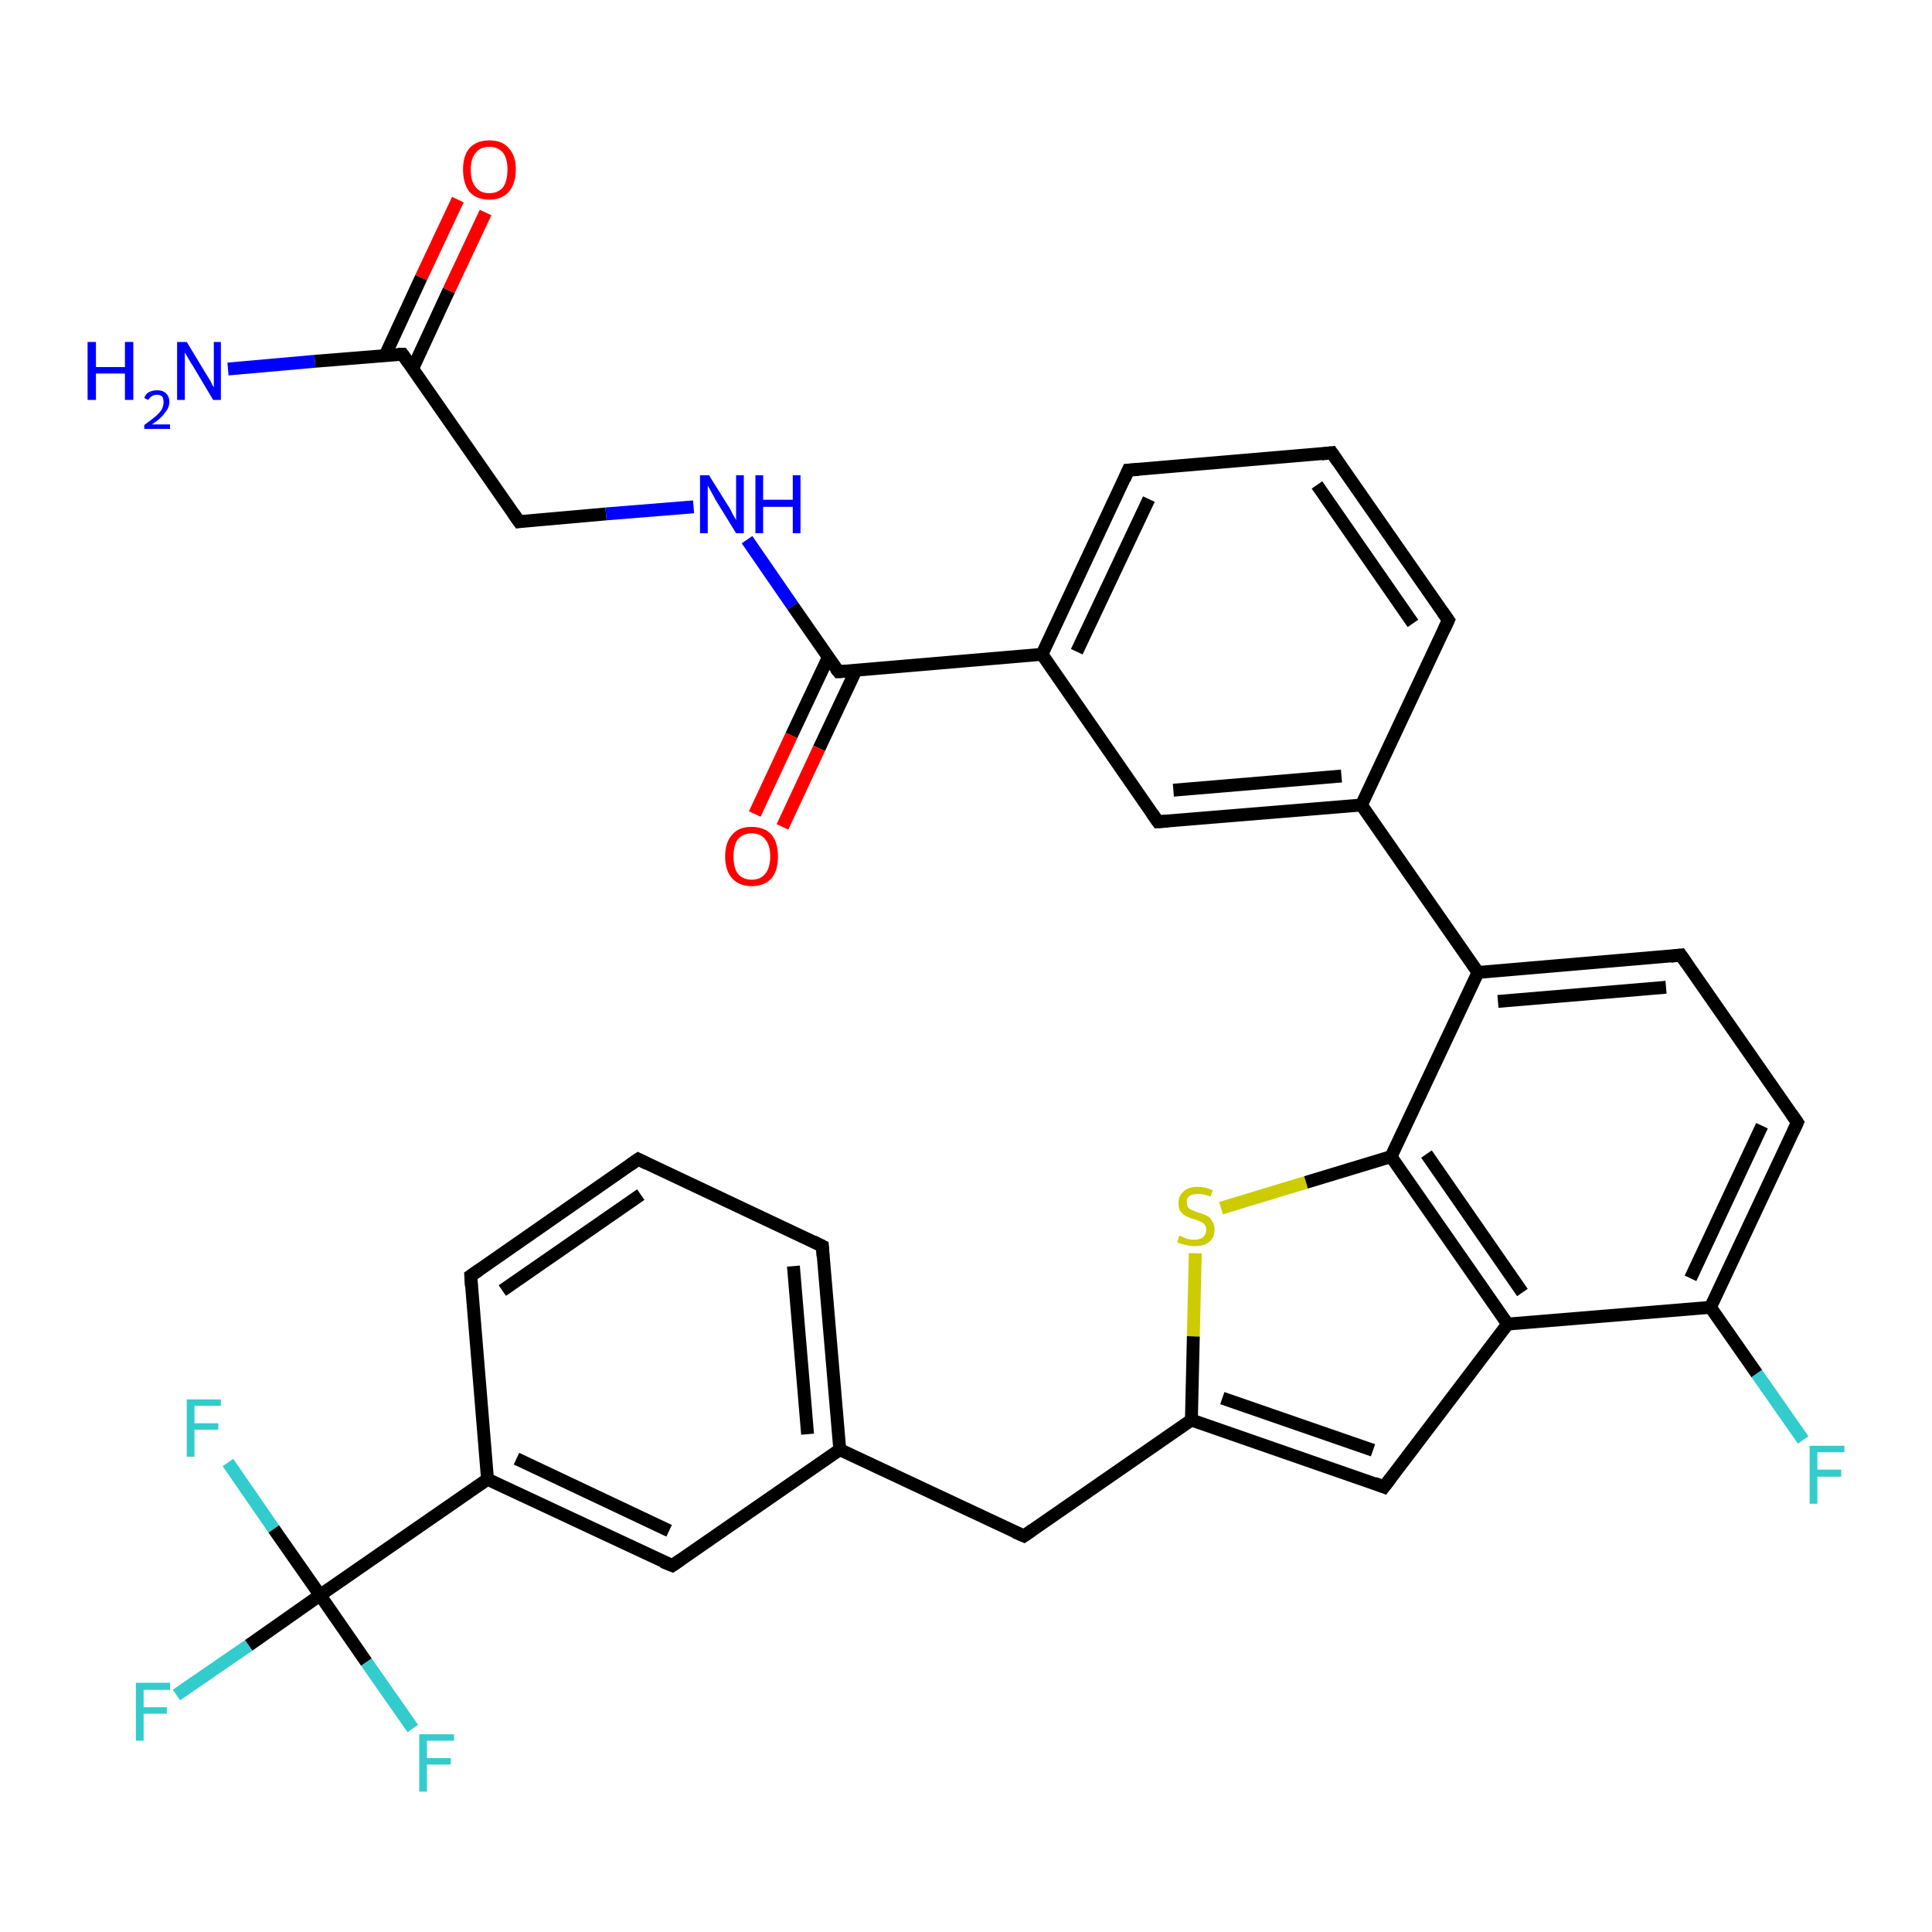 <?xml version='1.0' encoding='iso-8859-1'?>
<svg version='1.1' baseProfile='full'
              xmlns='http://www.w3.org/2000/svg'
                      xmlns:rdkit='http://www.rdkit.org/xml'
                      xmlns:xlink='http://www.w3.org/1999/xlink'
                  xml:space='preserve'
width='300px' height='300px' viewBox='0 0 300 300'>
<!-- END OF HEADER -->
<rect style='opacity:1.0;fill:#FFFFFF;stroke:none' width='300.0' height='300.0' x='0.0' y='0.0'> </rect>
<path class='bond-0 atom-0 atom-1' d='M 35.4,57.3 L 48.9,56.1' style='fill:none;fill-rule:evenodd;stroke:#0000FF;stroke-width:2.0px;stroke-linecap:butt;stroke-linejoin:miter;stroke-opacity:1' />
<path class='bond-0 atom-0 atom-1' d='M 48.9,56.1 L 62.5,55.0' style='fill:none;fill-rule:evenodd;stroke:#000000;stroke-width:2.0px;stroke-linecap:butt;stroke-linejoin:miter;stroke-opacity:1' />
<path class='bond-1 atom-1 atom-2' d='M 64.1,57.2 L 69.7,45.1' style='fill:none;fill-rule:evenodd;stroke:#000000;stroke-width:2.0px;stroke-linecap:butt;stroke-linejoin:miter;stroke-opacity:1' />
<path class='bond-1 atom-1 atom-2' d='M 69.7,45.1 L 75.4,33.0' style='fill:none;fill-rule:evenodd;stroke:#FF0000;stroke-width:2.0px;stroke-linecap:butt;stroke-linejoin:miter;stroke-opacity:1' />
<path class='bond-1 atom-1 atom-2' d='M 59.8,55.2 L 65.4,43.1' style='fill:none;fill-rule:evenodd;stroke:#000000;stroke-width:2.0px;stroke-linecap:butt;stroke-linejoin:miter;stroke-opacity:1' />
<path class='bond-1 atom-1 atom-2' d='M 65.4,43.1 L 71.1,31.0' style='fill:none;fill-rule:evenodd;stroke:#FF0000;stroke-width:2.0px;stroke-linecap:butt;stroke-linejoin:miter;stroke-opacity:1' />
<path class='bond-2 atom-1 atom-3' d='M 62.5,55.0 L 80.6,81.0' style='fill:none;fill-rule:evenodd;stroke:#000000;stroke-width:2.0px;stroke-linecap:butt;stroke-linejoin:miter;stroke-opacity:1' />
<path class='bond-3 atom-3 atom-4' d='M 80.6,81.0 L 94.1,79.8' style='fill:none;fill-rule:evenodd;stroke:#000000;stroke-width:2.0px;stroke-linecap:butt;stroke-linejoin:miter;stroke-opacity:1' />
<path class='bond-3 atom-3 atom-4' d='M 94.1,79.8 L 107.7,78.7' style='fill:none;fill-rule:evenodd;stroke:#0000FF;stroke-width:2.0px;stroke-linecap:butt;stroke-linejoin:miter;stroke-opacity:1' />
<path class='bond-4 atom-4 atom-5' d='M 116.0,83.8 L 123.1,94.1' style='fill:none;fill-rule:evenodd;stroke:#0000FF;stroke-width:2.0px;stroke-linecap:butt;stroke-linejoin:miter;stroke-opacity:1' />
<path class='bond-4 atom-4 atom-5' d='M 123.1,94.1 L 130.2,104.3' style='fill:none;fill-rule:evenodd;stroke:#000000;stroke-width:2.0px;stroke-linecap:butt;stroke-linejoin:miter;stroke-opacity:1' />
<path class='bond-5 atom-5 atom-6' d='M 128.6,102.1 L 122.9,114.2' style='fill:none;fill-rule:evenodd;stroke:#000000;stroke-width:2.0px;stroke-linecap:butt;stroke-linejoin:miter;stroke-opacity:1' />
<path class='bond-5 atom-5 atom-6' d='M 122.9,114.2 L 117.2,126.4' style='fill:none;fill-rule:evenodd;stroke:#FF0000;stroke-width:2.0px;stroke-linecap:butt;stroke-linejoin:miter;stroke-opacity:1' />
<path class='bond-5 atom-5 atom-6' d='M 132.9,104.1 L 127.2,116.2' style='fill:none;fill-rule:evenodd;stroke:#000000;stroke-width:2.0px;stroke-linecap:butt;stroke-linejoin:miter;stroke-opacity:1' />
<path class='bond-5 atom-5 atom-6' d='M 127.2,116.2 L 121.5,128.4' style='fill:none;fill-rule:evenodd;stroke:#FF0000;stroke-width:2.0px;stroke-linecap:butt;stroke-linejoin:miter;stroke-opacity:1' />
<path class='bond-6 atom-5 atom-7' d='M 130.2,104.3 L 161.8,101.6' style='fill:none;fill-rule:evenodd;stroke:#000000;stroke-width:2.0px;stroke-linecap:butt;stroke-linejoin:miter;stroke-opacity:1' />
<path class='bond-7 atom-7 atom-8' d='M 161.8,101.6 L 175.2,73.0' style='fill:none;fill-rule:evenodd;stroke:#000000;stroke-width:2.0px;stroke-linecap:butt;stroke-linejoin:miter;stroke-opacity:1' />
<path class='bond-7 atom-7 atom-8' d='M 167.2,101.2 L 178.4,77.5' style='fill:none;fill-rule:evenodd;stroke:#000000;stroke-width:2.0px;stroke-linecap:butt;stroke-linejoin:miter;stroke-opacity:1' />
<path class='bond-8 atom-8 atom-9' d='M 175.2,73.0 L 206.8,70.3' style='fill:none;fill-rule:evenodd;stroke:#000000;stroke-width:2.0px;stroke-linecap:butt;stroke-linejoin:miter;stroke-opacity:1' />
<path class='bond-9 atom-9 atom-10' d='M 206.8,70.3 L 224.9,96.3' style='fill:none;fill-rule:evenodd;stroke:#000000;stroke-width:2.0px;stroke-linecap:butt;stroke-linejoin:miter;stroke-opacity:1' />
<path class='bond-9 atom-9 atom-10' d='M 204.5,75.3 L 219.4,96.8' style='fill:none;fill-rule:evenodd;stroke:#000000;stroke-width:2.0px;stroke-linecap:butt;stroke-linejoin:miter;stroke-opacity:1' />
<path class='bond-10 atom-10 atom-11' d='M 224.9,96.3 L 211.4,125.0' style='fill:none;fill-rule:evenodd;stroke:#000000;stroke-width:2.0px;stroke-linecap:butt;stroke-linejoin:miter;stroke-opacity:1' />
<path class='bond-11 atom-11 atom-12' d='M 211.4,125.0 L 179.8,127.6' style='fill:none;fill-rule:evenodd;stroke:#000000;stroke-width:2.0px;stroke-linecap:butt;stroke-linejoin:miter;stroke-opacity:1' />
<path class='bond-11 atom-11 atom-12' d='M 208.3,120.5 L 182.2,122.7' style='fill:none;fill-rule:evenodd;stroke:#000000;stroke-width:2.0px;stroke-linecap:butt;stroke-linejoin:miter;stroke-opacity:1' />
<path class='bond-12 atom-11 atom-13' d='M 211.4,125.0 L 229.5,151.0' style='fill:none;fill-rule:evenodd;stroke:#000000;stroke-width:2.0px;stroke-linecap:butt;stroke-linejoin:miter;stroke-opacity:1' />
<path class='bond-13 atom-13 atom-14' d='M 229.5,151.0 L 261.0,148.3' style='fill:none;fill-rule:evenodd;stroke:#000000;stroke-width:2.0px;stroke-linecap:butt;stroke-linejoin:miter;stroke-opacity:1' />
<path class='bond-13 atom-13 atom-14' d='M 232.6,155.5 L 258.7,153.3' style='fill:none;fill-rule:evenodd;stroke:#000000;stroke-width:2.0px;stroke-linecap:butt;stroke-linejoin:miter;stroke-opacity:1' />
<path class='bond-14 atom-14 atom-15' d='M 261.0,148.3 L 279.1,174.3' style='fill:none;fill-rule:evenodd;stroke:#000000;stroke-width:2.0px;stroke-linecap:butt;stroke-linejoin:miter;stroke-opacity:1' />
<path class='bond-15 atom-15 atom-16' d='M 279.1,174.3 L 265.6,203.0' style='fill:none;fill-rule:evenodd;stroke:#000000;stroke-width:2.0px;stroke-linecap:butt;stroke-linejoin:miter;stroke-opacity:1' />
<path class='bond-15 atom-15 atom-16' d='M 273.6,174.8 L 262.5,198.5' style='fill:none;fill-rule:evenodd;stroke:#000000;stroke-width:2.0px;stroke-linecap:butt;stroke-linejoin:miter;stroke-opacity:1' />
<path class='bond-16 atom-16 atom-17' d='M 265.6,203.0 L 272.8,213.3' style='fill:none;fill-rule:evenodd;stroke:#000000;stroke-width:2.0px;stroke-linecap:butt;stroke-linejoin:miter;stroke-opacity:1' />
<path class='bond-16 atom-16 atom-17' d='M 272.8,213.3 L 280.0,223.6' style='fill:none;fill-rule:evenodd;stroke:#33CCCC;stroke-width:2.0px;stroke-linecap:butt;stroke-linejoin:miter;stroke-opacity:1' />
<path class='bond-17 atom-16 atom-18' d='M 265.6,203.0 L 234.1,205.6' style='fill:none;fill-rule:evenodd;stroke:#000000;stroke-width:2.0px;stroke-linecap:butt;stroke-linejoin:miter;stroke-opacity:1' />
<path class='bond-18 atom-18 atom-19' d='M 234.1,205.6 L 214.9,230.9' style='fill:none;fill-rule:evenodd;stroke:#000000;stroke-width:2.0px;stroke-linecap:butt;stroke-linejoin:miter;stroke-opacity:1' />
<path class='bond-19 atom-19 atom-20' d='M 214.9,230.9 L 185.0,220.5' style='fill:none;fill-rule:evenodd;stroke:#000000;stroke-width:2.0px;stroke-linecap:butt;stroke-linejoin:miter;stroke-opacity:1' />
<path class='bond-19 atom-19 atom-20' d='M 213.2,225.2 L 189.8,217.1' style='fill:none;fill-rule:evenodd;stroke:#000000;stroke-width:2.0px;stroke-linecap:butt;stroke-linejoin:miter;stroke-opacity:1' />
<path class='bond-20 atom-20 atom-21' d='M 185.0,220.5 L 159.0,238.5' style='fill:none;fill-rule:evenodd;stroke:#000000;stroke-width:2.0px;stroke-linecap:butt;stroke-linejoin:miter;stroke-opacity:1' />
<path class='bond-21 atom-21 atom-22' d='M 159.0,238.5 L 130.4,225.1' style='fill:none;fill-rule:evenodd;stroke:#000000;stroke-width:2.0px;stroke-linecap:butt;stroke-linejoin:miter;stroke-opacity:1' />
<path class='bond-22 atom-22 atom-23' d='M 130.4,225.1 L 127.7,193.5' style='fill:none;fill-rule:evenodd;stroke:#000000;stroke-width:2.0px;stroke-linecap:butt;stroke-linejoin:miter;stroke-opacity:1' />
<path class='bond-22 atom-22 atom-23' d='M 125.4,222.7 L 123.2,196.6' style='fill:none;fill-rule:evenodd;stroke:#000000;stroke-width:2.0px;stroke-linecap:butt;stroke-linejoin:miter;stroke-opacity:1' />
<path class='bond-23 atom-23 atom-24' d='M 127.7,193.5 L 99.1,180.0' style='fill:none;fill-rule:evenodd;stroke:#000000;stroke-width:2.0px;stroke-linecap:butt;stroke-linejoin:miter;stroke-opacity:1' />
<path class='bond-24 atom-24 atom-25' d='M 99.1,180.0 L 73.1,198.1' style='fill:none;fill-rule:evenodd;stroke:#000000;stroke-width:2.0px;stroke-linecap:butt;stroke-linejoin:miter;stroke-opacity:1' />
<path class='bond-24 atom-24 atom-25' d='M 99.5,185.5 L 78.0,200.4' style='fill:none;fill-rule:evenodd;stroke:#000000;stroke-width:2.0px;stroke-linecap:butt;stroke-linejoin:miter;stroke-opacity:1' />
<path class='bond-25 atom-25 atom-26' d='M 73.1,198.1 L 75.7,229.7' style='fill:none;fill-rule:evenodd;stroke:#000000;stroke-width:2.0px;stroke-linecap:butt;stroke-linejoin:miter;stroke-opacity:1' />
<path class='bond-26 atom-26 atom-27' d='M 75.7,229.7 L 104.4,243.1' style='fill:none;fill-rule:evenodd;stroke:#000000;stroke-width:2.0px;stroke-linecap:butt;stroke-linejoin:miter;stroke-opacity:1' />
<path class='bond-26 atom-26 atom-27' d='M 80.2,226.5 L 103.9,237.7' style='fill:none;fill-rule:evenodd;stroke:#000000;stroke-width:2.0px;stroke-linecap:butt;stroke-linejoin:miter;stroke-opacity:1' />
<path class='bond-27 atom-26 atom-28' d='M 75.7,229.7 L 49.7,247.7' style='fill:none;fill-rule:evenodd;stroke:#000000;stroke-width:2.0px;stroke-linecap:butt;stroke-linejoin:miter;stroke-opacity:1' />
<path class='bond-28 atom-28 atom-29' d='M 49.7,247.7 L 38.6,255.5' style='fill:none;fill-rule:evenodd;stroke:#000000;stroke-width:2.0px;stroke-linecap:butt;stroke-linejoin:miter;stroke-opacity:1' />
<path class='bond-28 atom-28 atom-29' d='M 38.6,255.5 L 27.4,263.2' style='fill:none;fill-rule:evenodd;stroke:#33CCCC;stroke-width:2.0px;stroke-linecap:butt;stroke-linejoin:miter;stroke-opacity:1' />
<path class='bond-29 atom-28 atom-30' d='M 49.7,247.7 L 42.5,237.4' style='fill:none;fill-rule:evenodd;stroke:#000000;stroke-width:2.0px;stroke-linecap:butt;stroke-linejoin:miter;stroke-opacity:1' />
<path class='bond-29 atom-28 atom-30' d='M 42.5,237.4 L 35.4,227.1' style='fill:none;fill-rule:evenodd;stroke:#33CCCC;stroke-width:2.0px;stroke-linecap:butt;stroke-linejoin:miter;stroke-opacity:1' />
<path class='bond-30 atom-28 atom-31' d='M 49.7,247.7 L 56.9,258.1' style='fill:none;fill-rule:evenodd;stroke:#000000;stroke-width:2.0px;stroke-linecap:butt;stroke-linejoin:miter;stroke-opacity:1' />
<path class='bond-30 atom-28 atom-31' d='M 56.9,258.1 L 64.1,268.4' style='fill:none;fill-rule:evenodd;stroke:#33CCCC;stroke-width:2.0px;stroke-linecap:butt;stroke-linejoin:miter;stroke-opacity:1' />
<path class='bond-31 atom-20 atom-32' d='M 185.0,220.5 L 185.3,207.5' style='fill:none;fill-rule:evenodd;stroke:#000000;stroke-width:2.0px;stroke-linecap:butt;stroke-linejoin:miter;stroke-opacity:1' />
<path class='bond-31 atom-20 atom-32' d='M 185.3,207.5 L 185.6,194.6' style='fill:none;fill-rule:evenodd;stroke:#CCCC00;stroke-width:2.0px;stroke-linecap:butt;stroke-linejoin:miter;stroke-opacity:1' />
<path class='bond-32 atom-32 atom-33' d='M 189.6,187.6 L 202.8,183.6' style='fill:none;fill-rule:evenodd;stroke:#CCCC00;stroke-width:2.0px;stroke-linecap:butt;stroke-linejoin:miter;stroke-opacity:1' />
<path class='bond-32 atom-32 atom-33' d='M 202.8,183.6 L 216.0,179.6' style='fill:none;fill-rule:evenodd;stroke:#000000;stroke-width:2.0px;stroke-linecap:butt;stroke-linejoin:miter;stroke-opacity:1' />
<path class='bond-33 atom-12 atom-7' d='M 179.8,127.6 L 161.8,101.6' style='fill:none;fill-rule:evenodd;stroke:#000000;stroke-width:2.0px;stroke-linecap:butt;stroke-linejoin:miter;stroke-opacity:1' />
<path class='bond-34 atom-33 atom-13' d='M 216.0,179.6 L 229.5,151.0' style='fill:none;fill-rule:evenodd;stroke:#000000;stroke-width:2.0px;stroke-linecap:butt;stroke-linejoin:miter;stroke-opacity:1' />
<path class='bond-35 atom-33 atom-18' d='M 216.0,179.6 L 234.1,205.6' style='fill:none;fill-rule:evenodd;stroke:#000000;stroke-width:2.0px;stroke-linecap:butt;stroke-linejoin:miter;stroke-opacity:1' />
<path class='bond-35 atom-33 atom-18' d='M 221.5,179.2 L 236.4,200.7' style='fill:none;fill-rule:evenodd;stroke:#000000;stroke-width:2.0px;stroke-linecap:butt;stroke-linejoin:miter;stroke-opacity:1' />
<path class='bond-36 atom-27 atom-22' d='M 104.4,243.1 L 130.4,225.1' style='fill:none;fill-rule:evenodd;stroke:#000000;stroke-width:2.0px;stroke-linecap:butt;stroke-linejoin:miter;stroke-opacity:1' />
<path d='M 61.8,55.0 L 62.5,55.0 L 63.4,56.3' style='fill:none;stroke:#000000;stroke-width:2.0px;stroke-linecap:butt;stroke-linejoin:miter;stroke-opacity:1;' />
<path d='M 79.7,79.7 L 80.6,81.0 L 81.3,80.9' style='fill:none;stroke:#000000;stroke-width:2.0px;stroke-linecap:butt;stroke-linejoin:miter;stroke-opacity:1;' />
<path d='M 129.8,103.8 L 130.2,104.3 L 131.8,104.2' style='fill:none;stroke:#000000;stroke-width:2.0px;stroke-linecap:butt;stroke-linejoin:miter;stroke-opacity:1;' />
<path d='M 174.6,74.4 L 175.2,73.0 L 176.8,72.9' style='fill:none;stroke:#000000;stroke-width:2.0px;stroke-linecap:butt;stroke-linejoin:miter;stroke-opacity:1;' />
<path d='M 205.2,70.5 L 206.8,70.3 L 207.7,71.6' style='fill:none;stroke:#000000;stroke-width:2.0px;stroke-linecap:butt;stroke-linejoin:miter;stroke-opacity:1;' />
<path d='M 224.0,95.0 L 224.9,96.3 L 224.2,97.8' style='fill:none;stroke:#000000;stroke-width:2.0px;stroke-linecap:butt;stroke-linejoin:miter;stroke-opacity:1;' />
<path d='M 181.4,127.5 L 179.8,127.6 L 178.9,126.3' style='fill:none;stroke:#000000;stroke-width:2.0px;stroke-linecap:butt;stroke-linejoin:miter;stroke-opacity:1;' />
<path d='M 259.4,148.5 L 261.0,148.3 L 261.9,149.6' style='fill:none;stroke:#000000;stroke-width:2.0px;stroke-linecap:butt;stroke-linejoin:miter;stroke-opacity:1;' />
<path d='M 278.2,173.0 L 279.1,174.3 L 278.4,175.8' style='fill:none;stroke:#000000;stroke-width:2.0px;stroke-linecap:butt;stroke-linejoin:miter;stroke-opacity:1;' />
<path d='M 215.9,229.6 L 214.9,230.9 L 213.4,230.3' style='fill:none;stroke:#000000;stroke-width:2.0px;stroke-linecap:butt;stroke-linejoin:miter;stroke-opacity:1;' />
<path d='M 160.3,237.6 L 159.0,238.5 L 157.6,237.9' style='fill:none;stroke:#000000;stroke-width:2.0px;stroke-linecap:butt;stroke-linejoin:miter;stroke-opacity:1;' />
<path d='M 127.8,195.1 L 127.7,193.5 L 126.3,192.8' style='fill:none;stroke:#000000;stroke-width:2.0px;stroke-linecap:butt;stroke-linejoin:miter;stroke-opacity:1;' />
<path d='M 100.5,180.7 L 99.1,180.0 L 97.8,180.9' style='fill:none;stroke:#000000;stroke-width:2.0px;stroke-linecap:butt;stroke-linejoin:miter;stroke-opacity:1;' />
<path d='M 74.4,197.2 L 73.1,198.1 L 73.2,199.7' style='fill:none;stroke:#000000;stroke-width:2.0px;stroke-linecap:butt;stroke-linejoin:miter;stroke-opacity:1;' />
<path d='M 102.9,242.5 L 104.4,243.1 L 105.7,242.2' style='fill:none;stroke:#000000;stroke-width:2.0px;stroke-linecap:butt;stroke-linejoin:miter;stroke-opacity:1;' />
<path class='atom-0' d='M 13.6 53.1
L 14.9 53.1
L 14.9 57.0
L 19.4 57.0
L 19.4 53.1
L 20.7 53.1
L 20.7 62.1
L 19.4 62.1
L 19.4 58.0
L 14.9 58.0
L 14.9 62.1
L 13.6 62.1
L 13.6 53.1
' fill='#0000FF'/>
<path class='atom-0' d='M 22.4 61.8
Q 22.6 61.2, 23.1 60.9
Q 23.7 60.6, 24.4 60.6
Q 25.3 60.6, 25.8 61.1
Q 26.3 61.6, 26.3 62.4
Q 26.3 63.3, 25.6 64.1
Q 25.0 65.0, 23.6 65.9
L 26.4 65.9
L 26.4 66.6
L 22.4 66.6
L 22.4 66.0
Q 23.5 65.2, 24.1 64.7
Q 24.8 64.1, 25.1 63.6
Q 25.4 63.0, 25.4 62.5
Q 25.4 61.9, 25.2 61.6
Q 24.9 61.3, 24.4 61.3
Q 23.9 61.3, 23.6 61.5
Q 23.3 61.7, 23.0 62.1
L 22.4 61.8
' fill='#0000FF'/>
<path class='atom-0' d='M 29.0 53.1
L 31.9 57.9
Q 32.2 58.4, 32.7 59.2
Q 33.1 60.1, 33.2 60.1
L 33.2 53.1
L 34.3 53.1
L 34.3 62.1
L 33.1 62.1
L 30.0 56.9
Q 29.6 56.3, 29.2 55.6
Q 28.8 54.9, 28.7 54.7
L 28.7 62.1
L 27.5 62.1
L 27.5 53.1
L 29.0 53.1
' fill='#0000FF'/>
<path class='atom-2' d='M 71.9 26.3
Q 71.9 24.2, 72.9 23.0
Q 74.0 21.8, 76.0 21.8
Q 78.0 21.8, 79.0 23.0
Q 80.1 24.2, 80.1 26.3
Q 80.1 28.5, 79.0 29.8
Q 77.9 31.0, 76.0 31.0
Q 74.0 31.0, 72.9 29.8
Q 71.9 28.5, 71.9 26.3
M 76.0 30.0
Q 77.3 30.0, 78.1 29.1
Q 78.8 28.1, 78.8 26.3
Q 78.8 24.6, 78.1 23.7
Q 77.3 22.8, 76.0 22.8
Q 74.6 22.8, 73.9 23.7
Q 73.1 24.6, 73.1 26.3
Q 73.1 28.2, 73.9 29.1
Q 74.6 30.0, 76.0 30.0
' fill='#FF0000'/>
<path class='atom-4' d='M 110.1 73.8
L 113.1 78.6
Q 113.4 79.0, 113.8 79.9
Q 114.3 80.7, 114.3 80.8
L 114.3 73.8
L 115.5 73.8
L 115.5 82.8
L 114.3 82.8
L 111.1 77.6
Q 110.8 77.0, 110.4 76.3
Q 110.0 75.6, 109.9 75.4
L 109.9 82.8
L 108.7 82.8
L 108.7 73.8
L 110.1 73.8
' fill='#0000FF'/>
<path class='atom-4' d='M 117.3 73.8
L 118.5 73.8
L 118.5 77.6
L 123.1 77.6
L 123.1 73.8
L 124.3 73.8
L 124.3 82.8
L 123.1 82.8
L 123.1 78.7
L 118.5 78.7
L 118.5 82.8
L 117.3 82.8
L 117.3 73.8
' fill='#0000FF'/>
<path class='atom-6' d='M 112.6 133.0
Q 112.6 130.8, 113.7 129.6
Q 114.7 128.4, 116.7 128.4
Q 118.7 128.4, 119.8 129.6
Q 120.8 130.8, 120.8 133.0
Q 120.8 135.2, 119.8 136.4
Q 118.7 137.6, 116.7 137.6
Q 114.8 137.6, 113.7 136.4
Q 112.6 135.2, 112.6 133.0
M 116.7 136.6
Q 118.1 136.6, 118.8 135.7
Q 119.6 134.8, 119.6 133.0
Q 119.6 131.2, 118.8 130.3
Q 118.1 129.4, 116.7 129.4
Q 115.4 129.4, 114.6 130.3
Q 113.9 131.2, 113.9 133.0
Q 113.9 134.8, 114.6 135.7
Q 115.4 136.6, 116.7 136.6
' fill='#FF0000'/>
<path class='atom-17' d='M 281.0 224.5
L 286.4 224.5
L 286.4 225.5
L 282.2 225.5
L 282.2 228.2
L 285.9 228.2
L 285.9 229.3
L 282.2 229.3
L 282.2 233.5
L 281.0 233.5
L 281.0 224.5
' fill='#33CCCC'/>
<path class='atom-29' d='M 21.1 261.3
L 26.4 261.3
L 26.4 262.4
L 22.3 262.4
L 22.3 265.1
L 25.9 265.1
L 25.9 266.1
L 22.3 266.1
L 22.3 270.3
L 21.1 270.3
L 21.1 261.3
' fill='#33CCCC'/>
<path class='atom-30' d='M 29.0 217.3
L 34.3 217.3
L 34.3 218.3
L 30.2 218.3
L 30.2 221.0
L 33.9 221.0
L 33.9 222.0
L 30.2 222.0
L 30.2 226.2
L 29.0 226.2
L 29.0 217.3
' fill='#33CCCC'/>
<path class='atom-31' d='M 65.1 269.3
L 70.5 269.3
L 70.5 270.3
L 66.3 270.3
L 66.3 273.0
L 70.0 273.0
L 70.0 274.0
L 66.3 274.0
L 66.3 278.2
L 65.1 278.2
L 65.1 269.3
' fill='#33CCCC'/>
<path class='atom-32' d='M 183.1 191.9
Q 183.2 191.9, 183.7 192.1
Q 184.1 192.3, 184.5 192.4
Q 185.0 192.5, 185.5 192.5
Q 186.3 192.5, 186.8 192.1
Q 187.3 191.7, 187.3 190.9
Q 187.3 190.4, 187.0 190.1
Q 186.8 189.8, 186.4 189.7
Q 186.0 189.5, 185.4 189.3
Q 184.6 189.1, 184.1 188.8
Q 183.7 188.6, 183.3 188.1
Q 183.0 187.7, 183.0 186.8
Q 183.0 185.7, 183.8 185.0
Q 184.5 184.3, 186.0 184.3
Q 187.1 184.3, 188.3 184.8
L 188.0 185.8
Q 186.9 185.4, 186.1 185.4
Q 185.2 185.4, 184.7 185.7
Q 184.2 186.1, 184.3 186.7
Q 184.3 187.2, 184.5 187.5
Q 184.8 187.8, 185.1 187.9
Q 185.5 188.1, 186.1 188.3
Q 186.9 188.5, 187.4 188.8
Q 187.9 189.0, 188.2 189.6
Q 188.6 190.1, 188.6 190.9
Q 188.6 192.2, 187.7 192.9
Q 186.9 193.5, 185.5 193.5
Q 184.7 193.5, 184.1 193.3
Q 183.5 193.2, 182.8 192.9
L 183.1 191.9
' fill='#CCCC00'/>
</svg>
